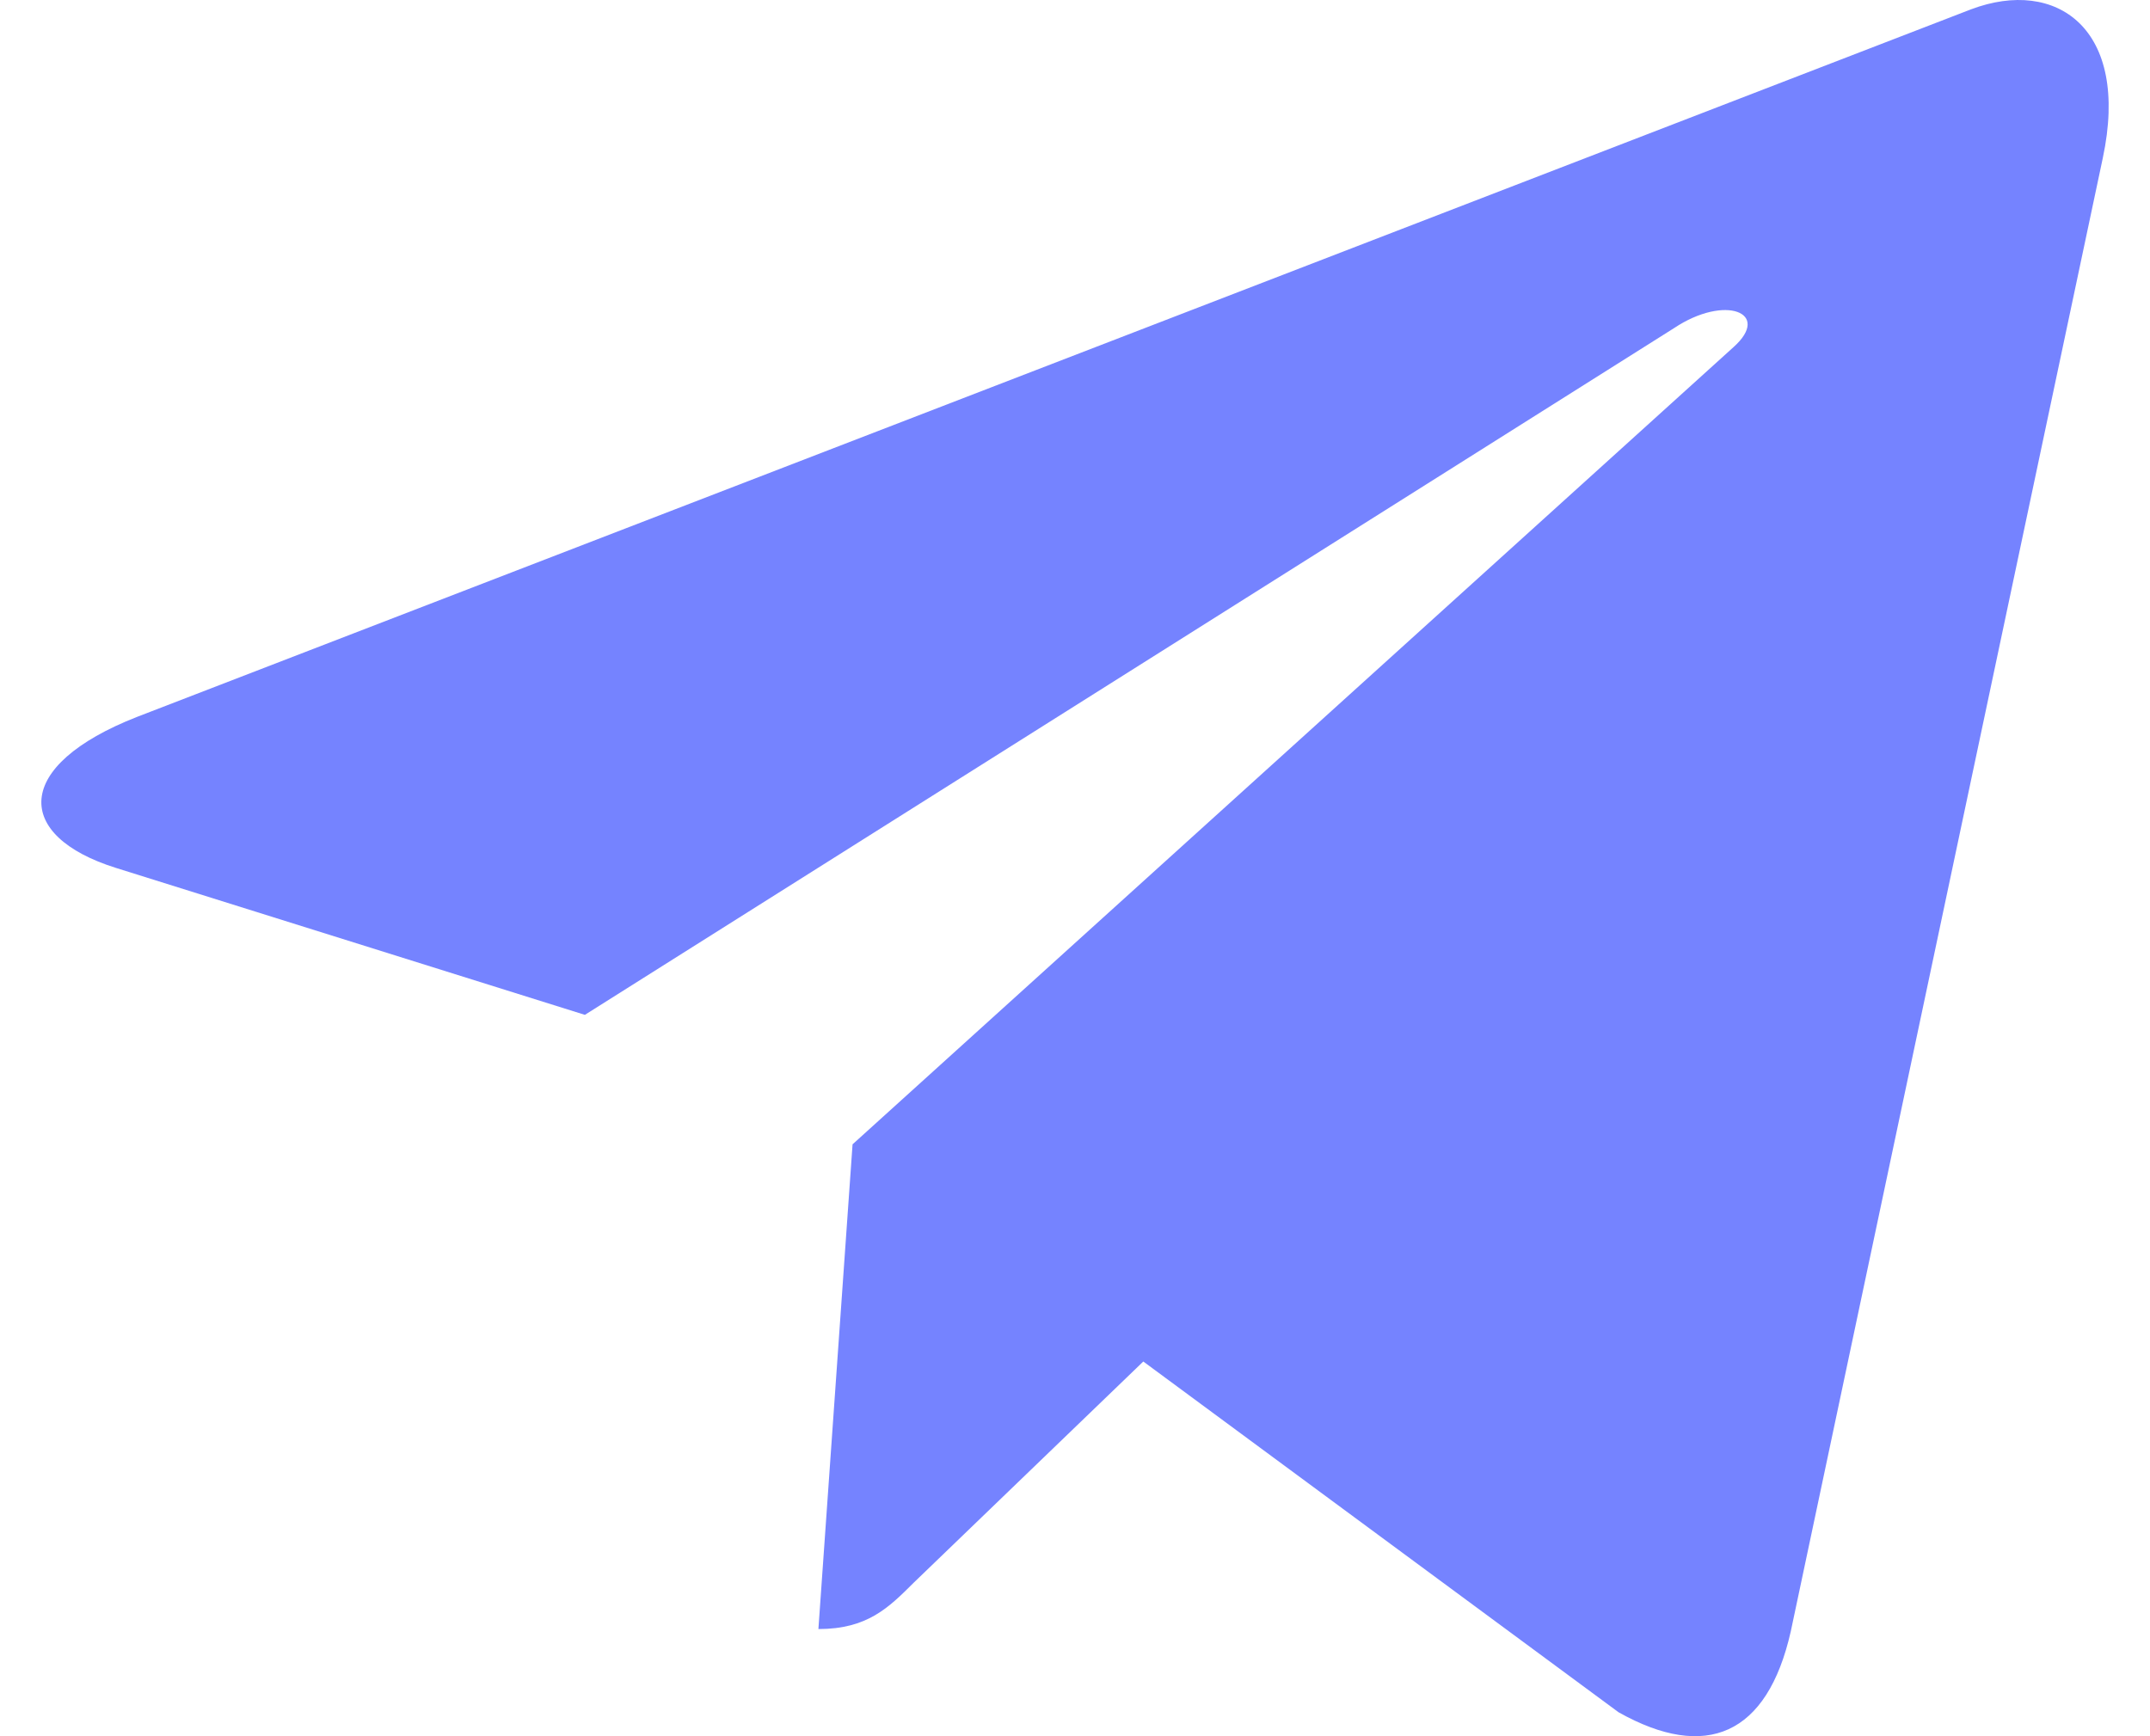 <svg width="26" height="21" viewBox="0 0 26 21" fill="none" xmlns="http://www.w3.org/2000/svg">
<path d="M25.429 1.912L21.656 19.732C21.372 20.99 20.629 21.303 19.574 20.711L13.826 16.468L11.053 19.14C10.745 19.447 10.489 19.704 9.897 19.704L10.31 13.841L20.964 4.198C21.427 3.784 20.864 3.555 20.244 3.969L7.073 12.275L1.403 10.498C0.17 10.112 0.147 9.262 1.66 8.67L23.838 0.112C24.865 -0.274 25.764 0.341 25.429 1.912Z" fill="#7583FF"/>
</svg>
